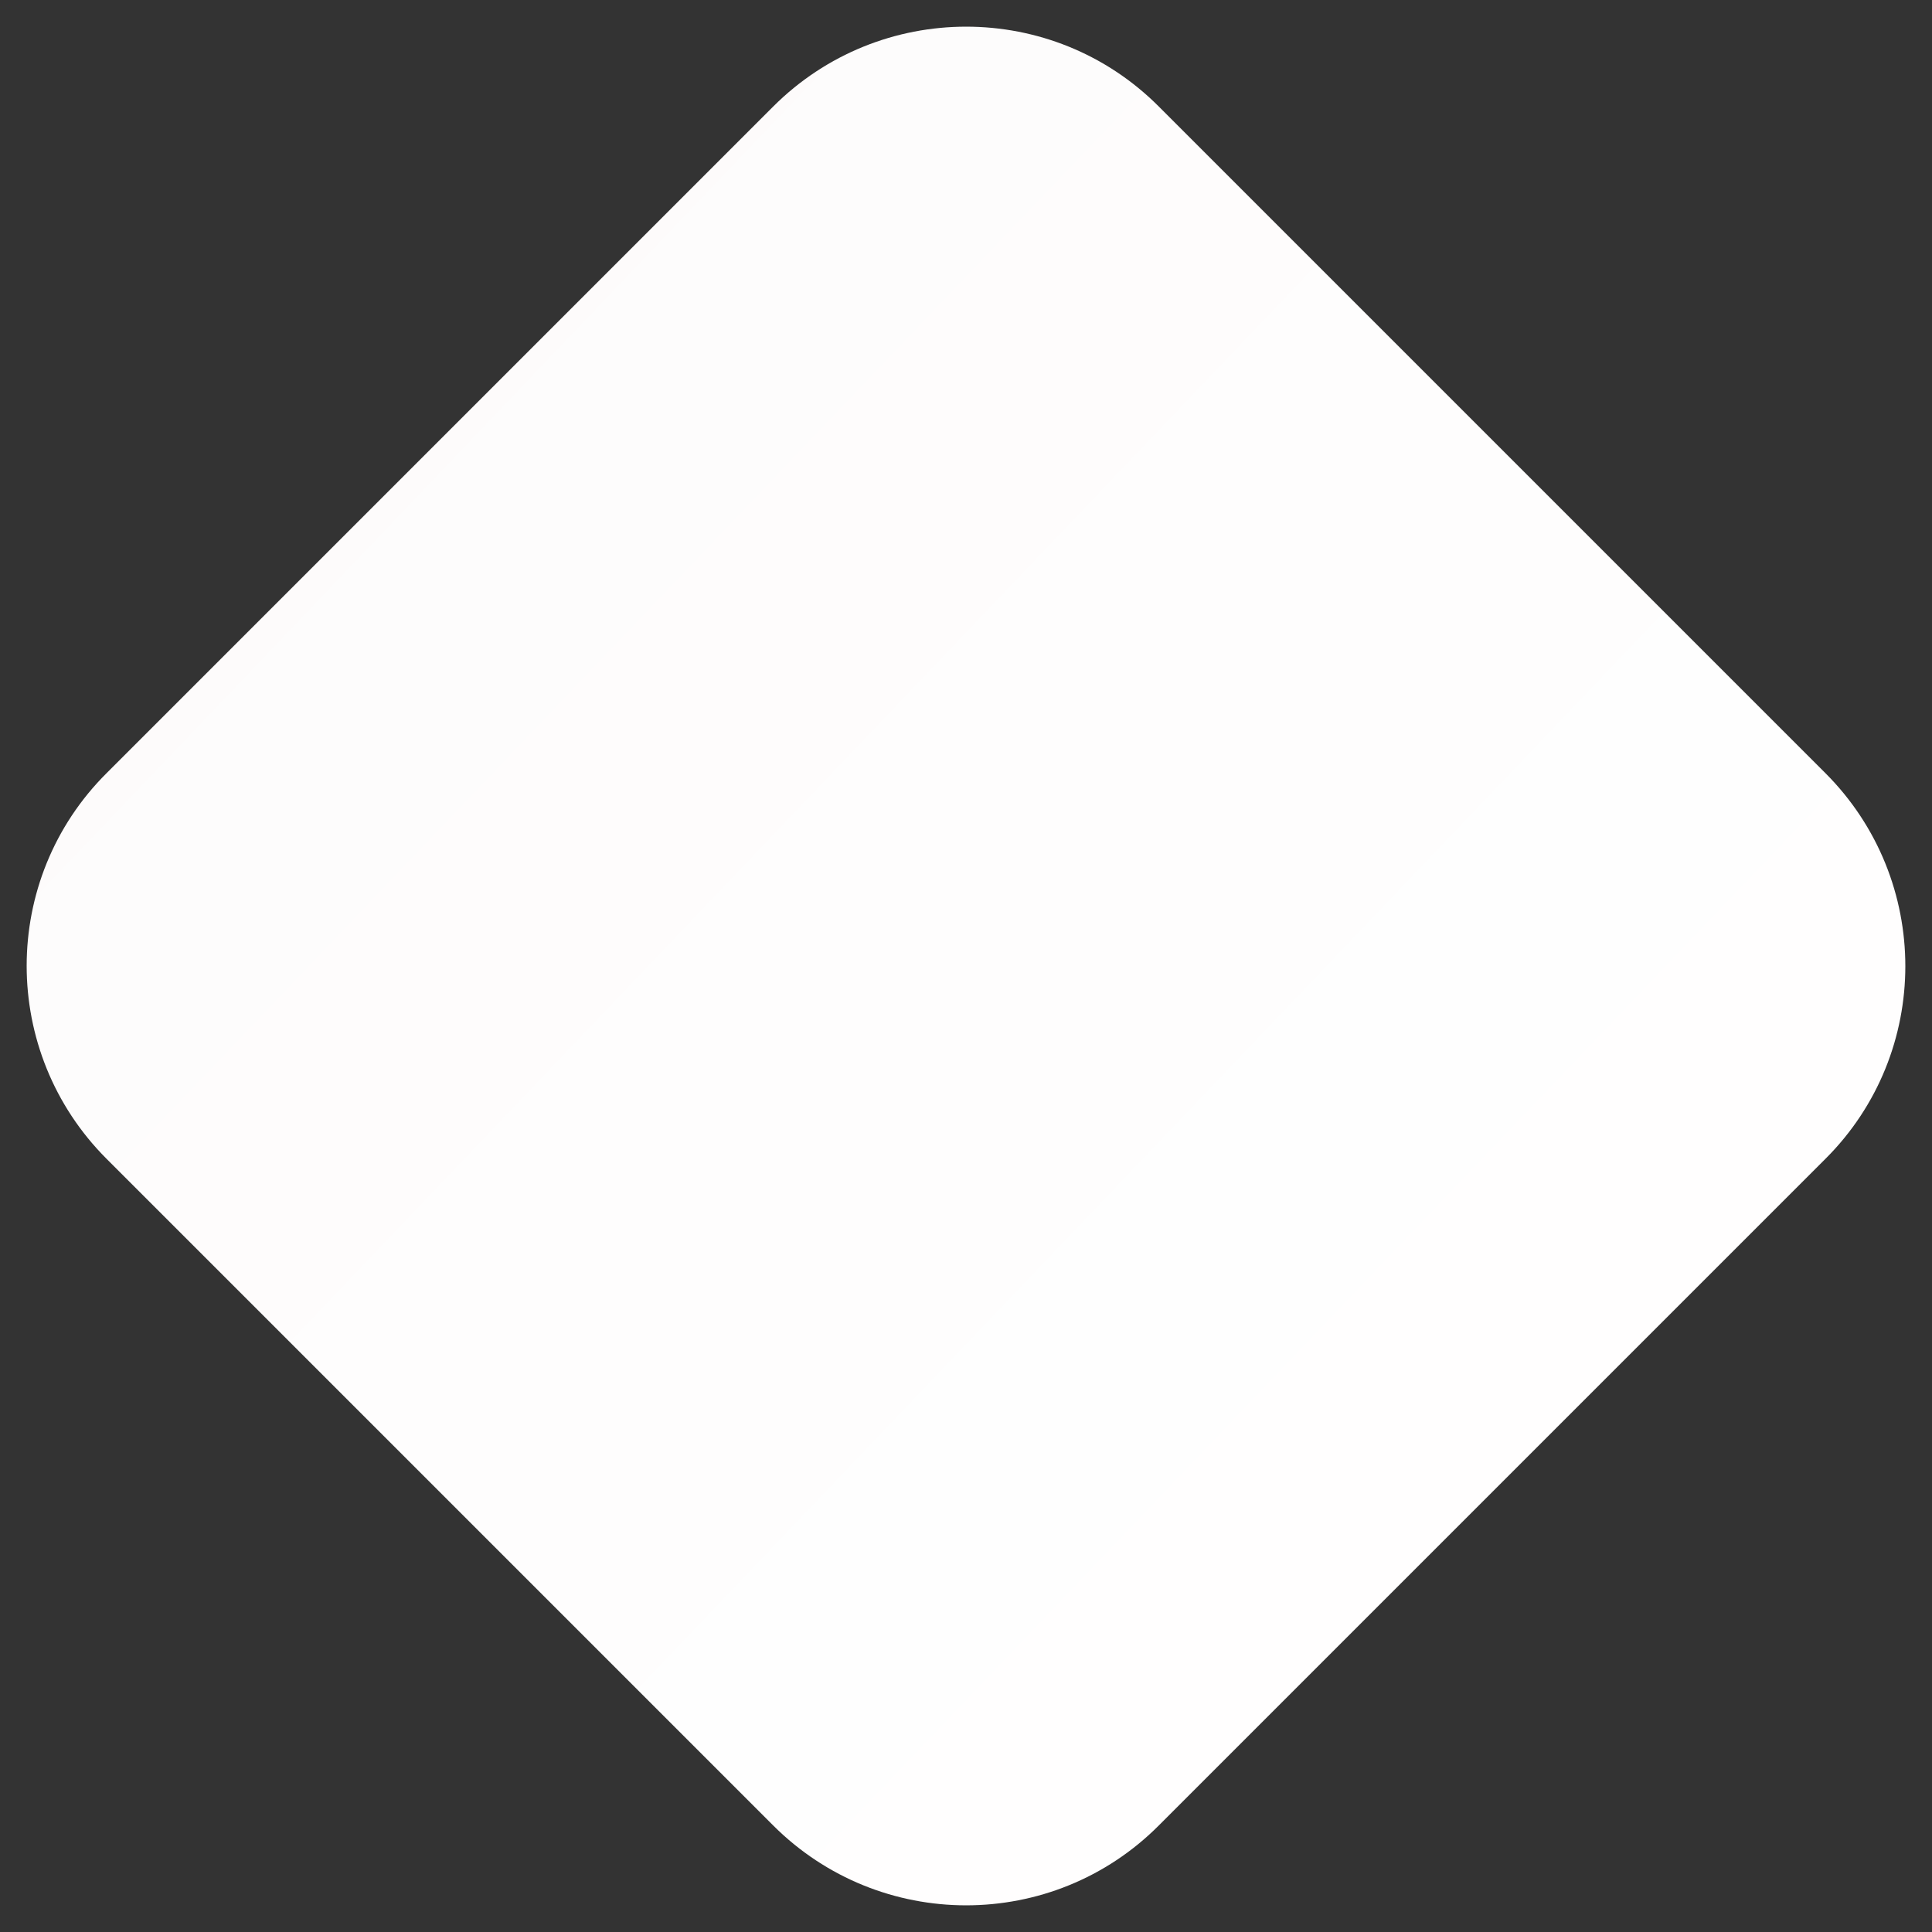<?xml version="1.0" encoding="UTF-8" standalone="no"?><svg xmlns="http://www.w3.org/2000/svg" xmlns:xlink="http://www.w3.org/1999/xlink" fill="#000000" height="431.1" preserveAspectRatio="xMidYMid meet" version="1" viewBox="-6.0 -6.0 431.1 431.1" width="431.1" zoomAndPan="magnify"><rect x="-6.0" y="-6.0" width="431.1" height="431.1" fill="#333333" stroke="none"/><linearGradient gradientTransform="matrix(-1 0 0 1 361.096 -58)" gradientUnits="userSpaceOnUse" id="a" x1="-9.601" x2="307.691" xlink:actuate="onLoad" xlink:show="other" xlink:type="simple" y1="421.13" y2="118.738"><stop offset="0" stop-color="#ffffff"/><stop offset="1" stop-color="#fdfbfb"/></linearGradient><path d="M166.5,401.3L17.8,252.6c-23.8-23.8-23.8-62.4,0-86.1L166.5,17.8c23.8-23.8,62.4-23.8,86.1,0l148.7,148.7 c23.8,23.8,23.8,62.4,0,86.1L252.6,401.3C228.9,425.1,190.3,425.1,166.5,401.3z" fill="url(#a)"/></svg>